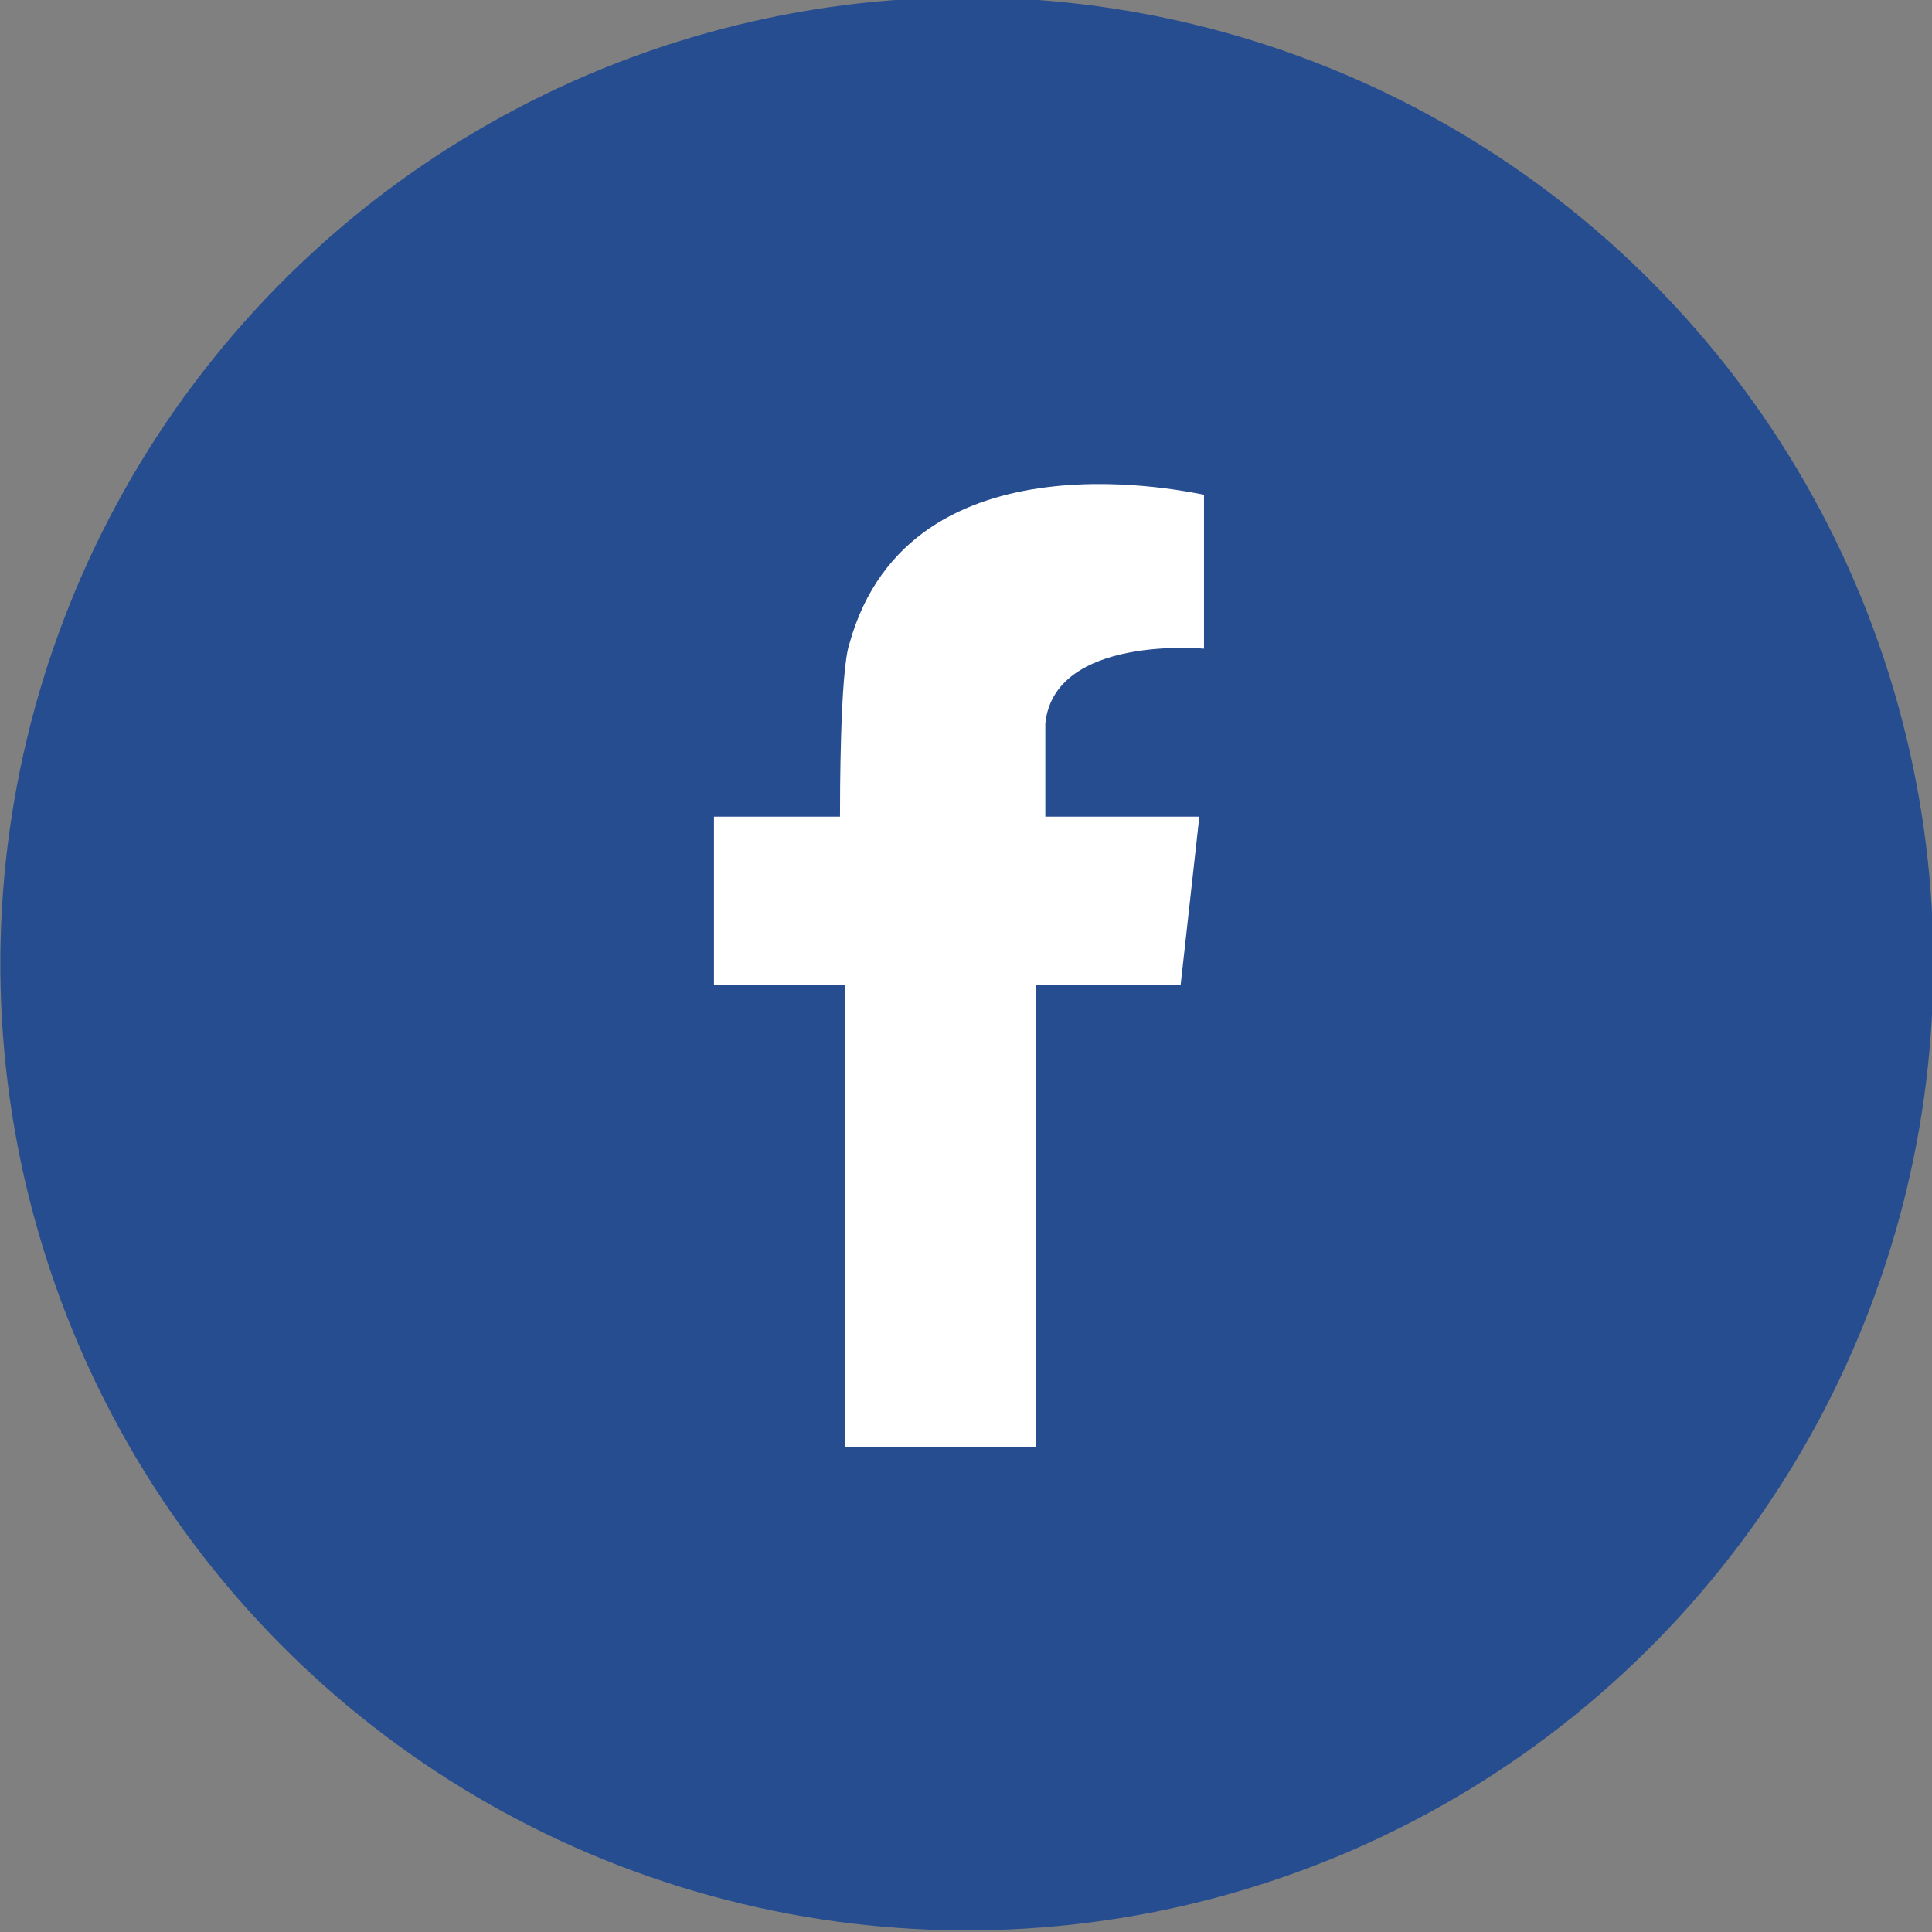 <?xml version="1.0" encoding="utf-8"?>
<!-- Generator: Adobe Illustrator 22.0.1, SVG Export Plug-In . SVG Version: 6.00 Build 0)  -->
<svg version="1.1" id="Layer_1" xmlns="http://www.w3.org/2000/svg" xmlns:xlink="http://www.w3.org/1999/xlink" x="0px" y="0px"
	 viewBox="0 0 41.4 41.4" enable-background="new 0 0 41.4 41.4" xml:space="preserve">
<rect x="0" y="0" width="41.4" height="41.4" fill="#808080" stroke="none"/>
<g>
	
		<ellipse transform="matrix(0.233 -0.973 0.973 0.233 -4.246 35.972)" fill-rule="evenodd" clip-rule="evenodd" fill="#264D90" cx="20.7" cy="20.7" rx="20.7" ry="20.7"/>
	<path fill-rule="evenodd" clip-rule="evenodd" fill="#FFFFFF" d="M25.5,17.5h-3.1v-2c0.2-1.9,3.4-1.6,3.4-1.6l0-0.1l0,0v-3.2h0v0h0
		c-0.1,0-6.3-1.5-7.6,3.2c0,0,0,0,0,0c0,0,0,0,0,0c-0.2,0.6-0.2,3.3-0.2,3.7h-2.7v3.6h2.8V31h4.1v-9.9h3.1l0.4-3.6H25.5z"/>
</g>
</svg>
